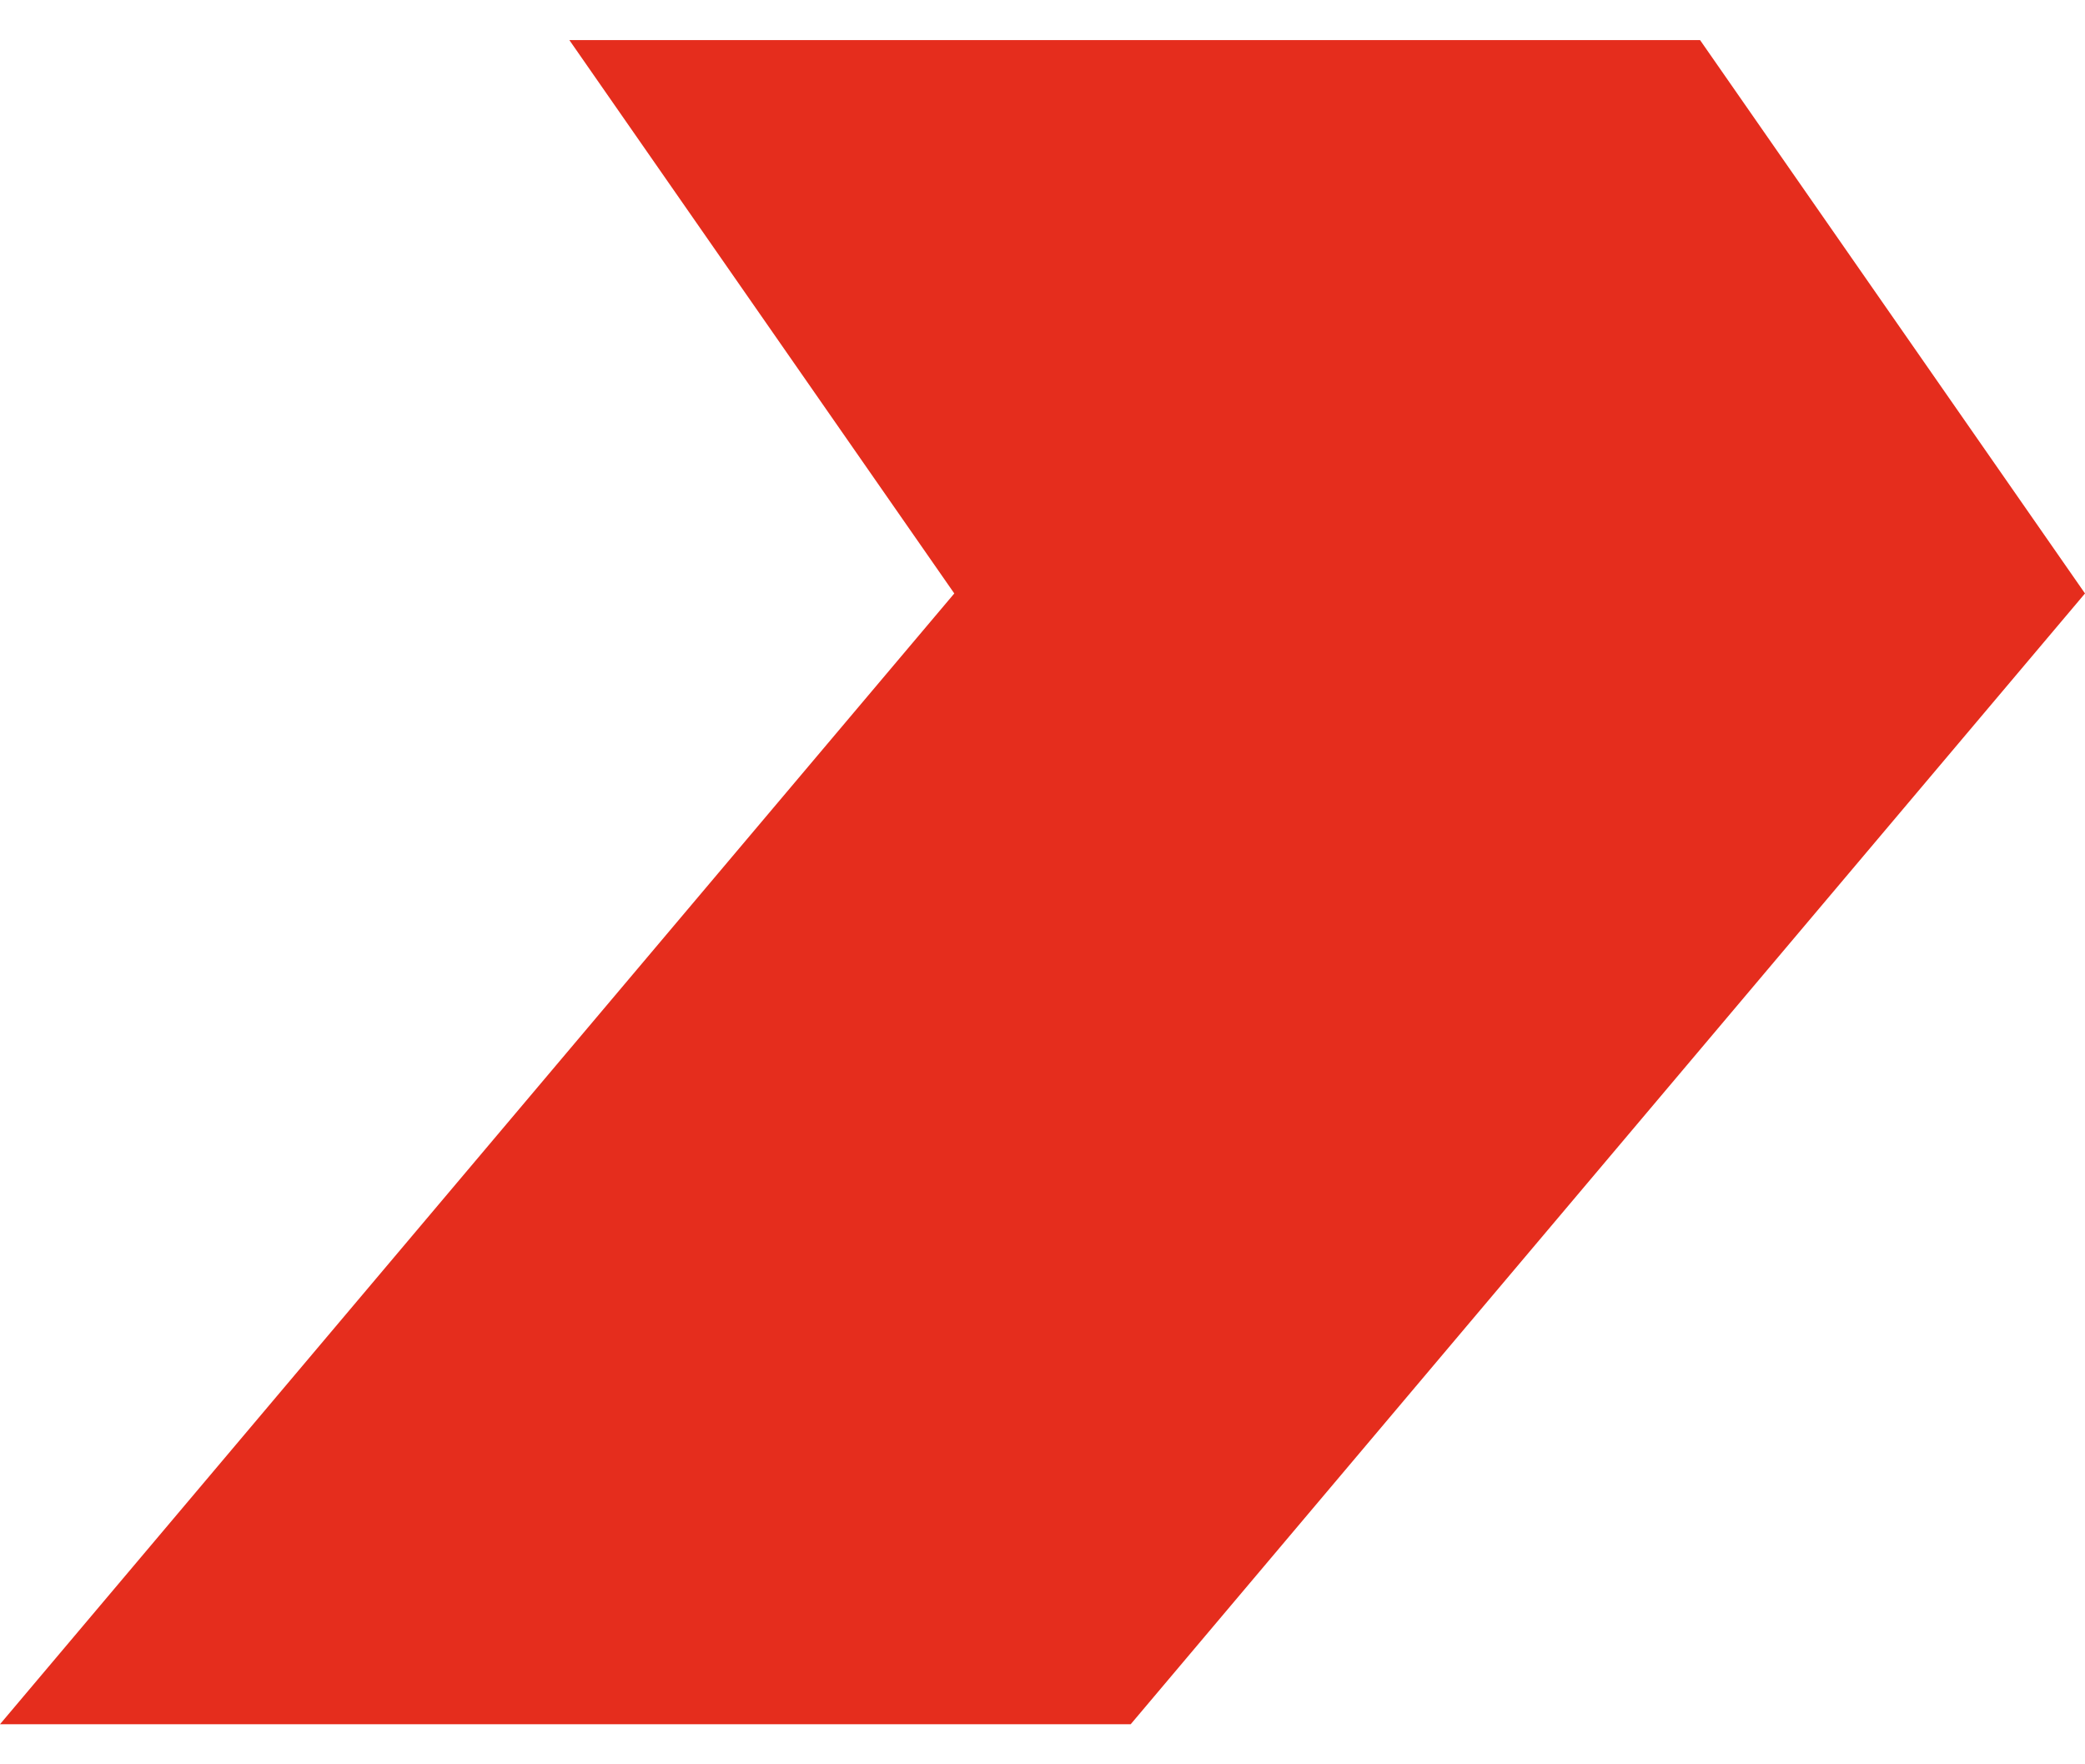 <?xml version="1.0" encoding="utf-8"?>
<!-- Generator: Adobe Illustrator 21.0.0, SVG Export Plug-In . SVG Version: 6.00 Build 0)  -->
<svg version="1.1" id="Layer_1" xmlns="http://www.w3.org/2000/svg" xmlns:xlink="http://www.w3.org/1999/xlink" x="0px" y="0px"
	 viewBox="0 0 26 22" style="enable-background:new 0 0 26 22;" xml:space="preserve">
<style type="text/css">
	.st0{fill:#E52D1D;}
</style>
<title>Logo</title>
<desc>Created with Sketch.</desc>
<g>
	<polygon id="Shape_51_" class="st0" points="7.1,0.5 11.9,7.4 0,21.5 14.1,21.5 26,7.4 21.2,0.5 	"/>
</g>
</svg>
